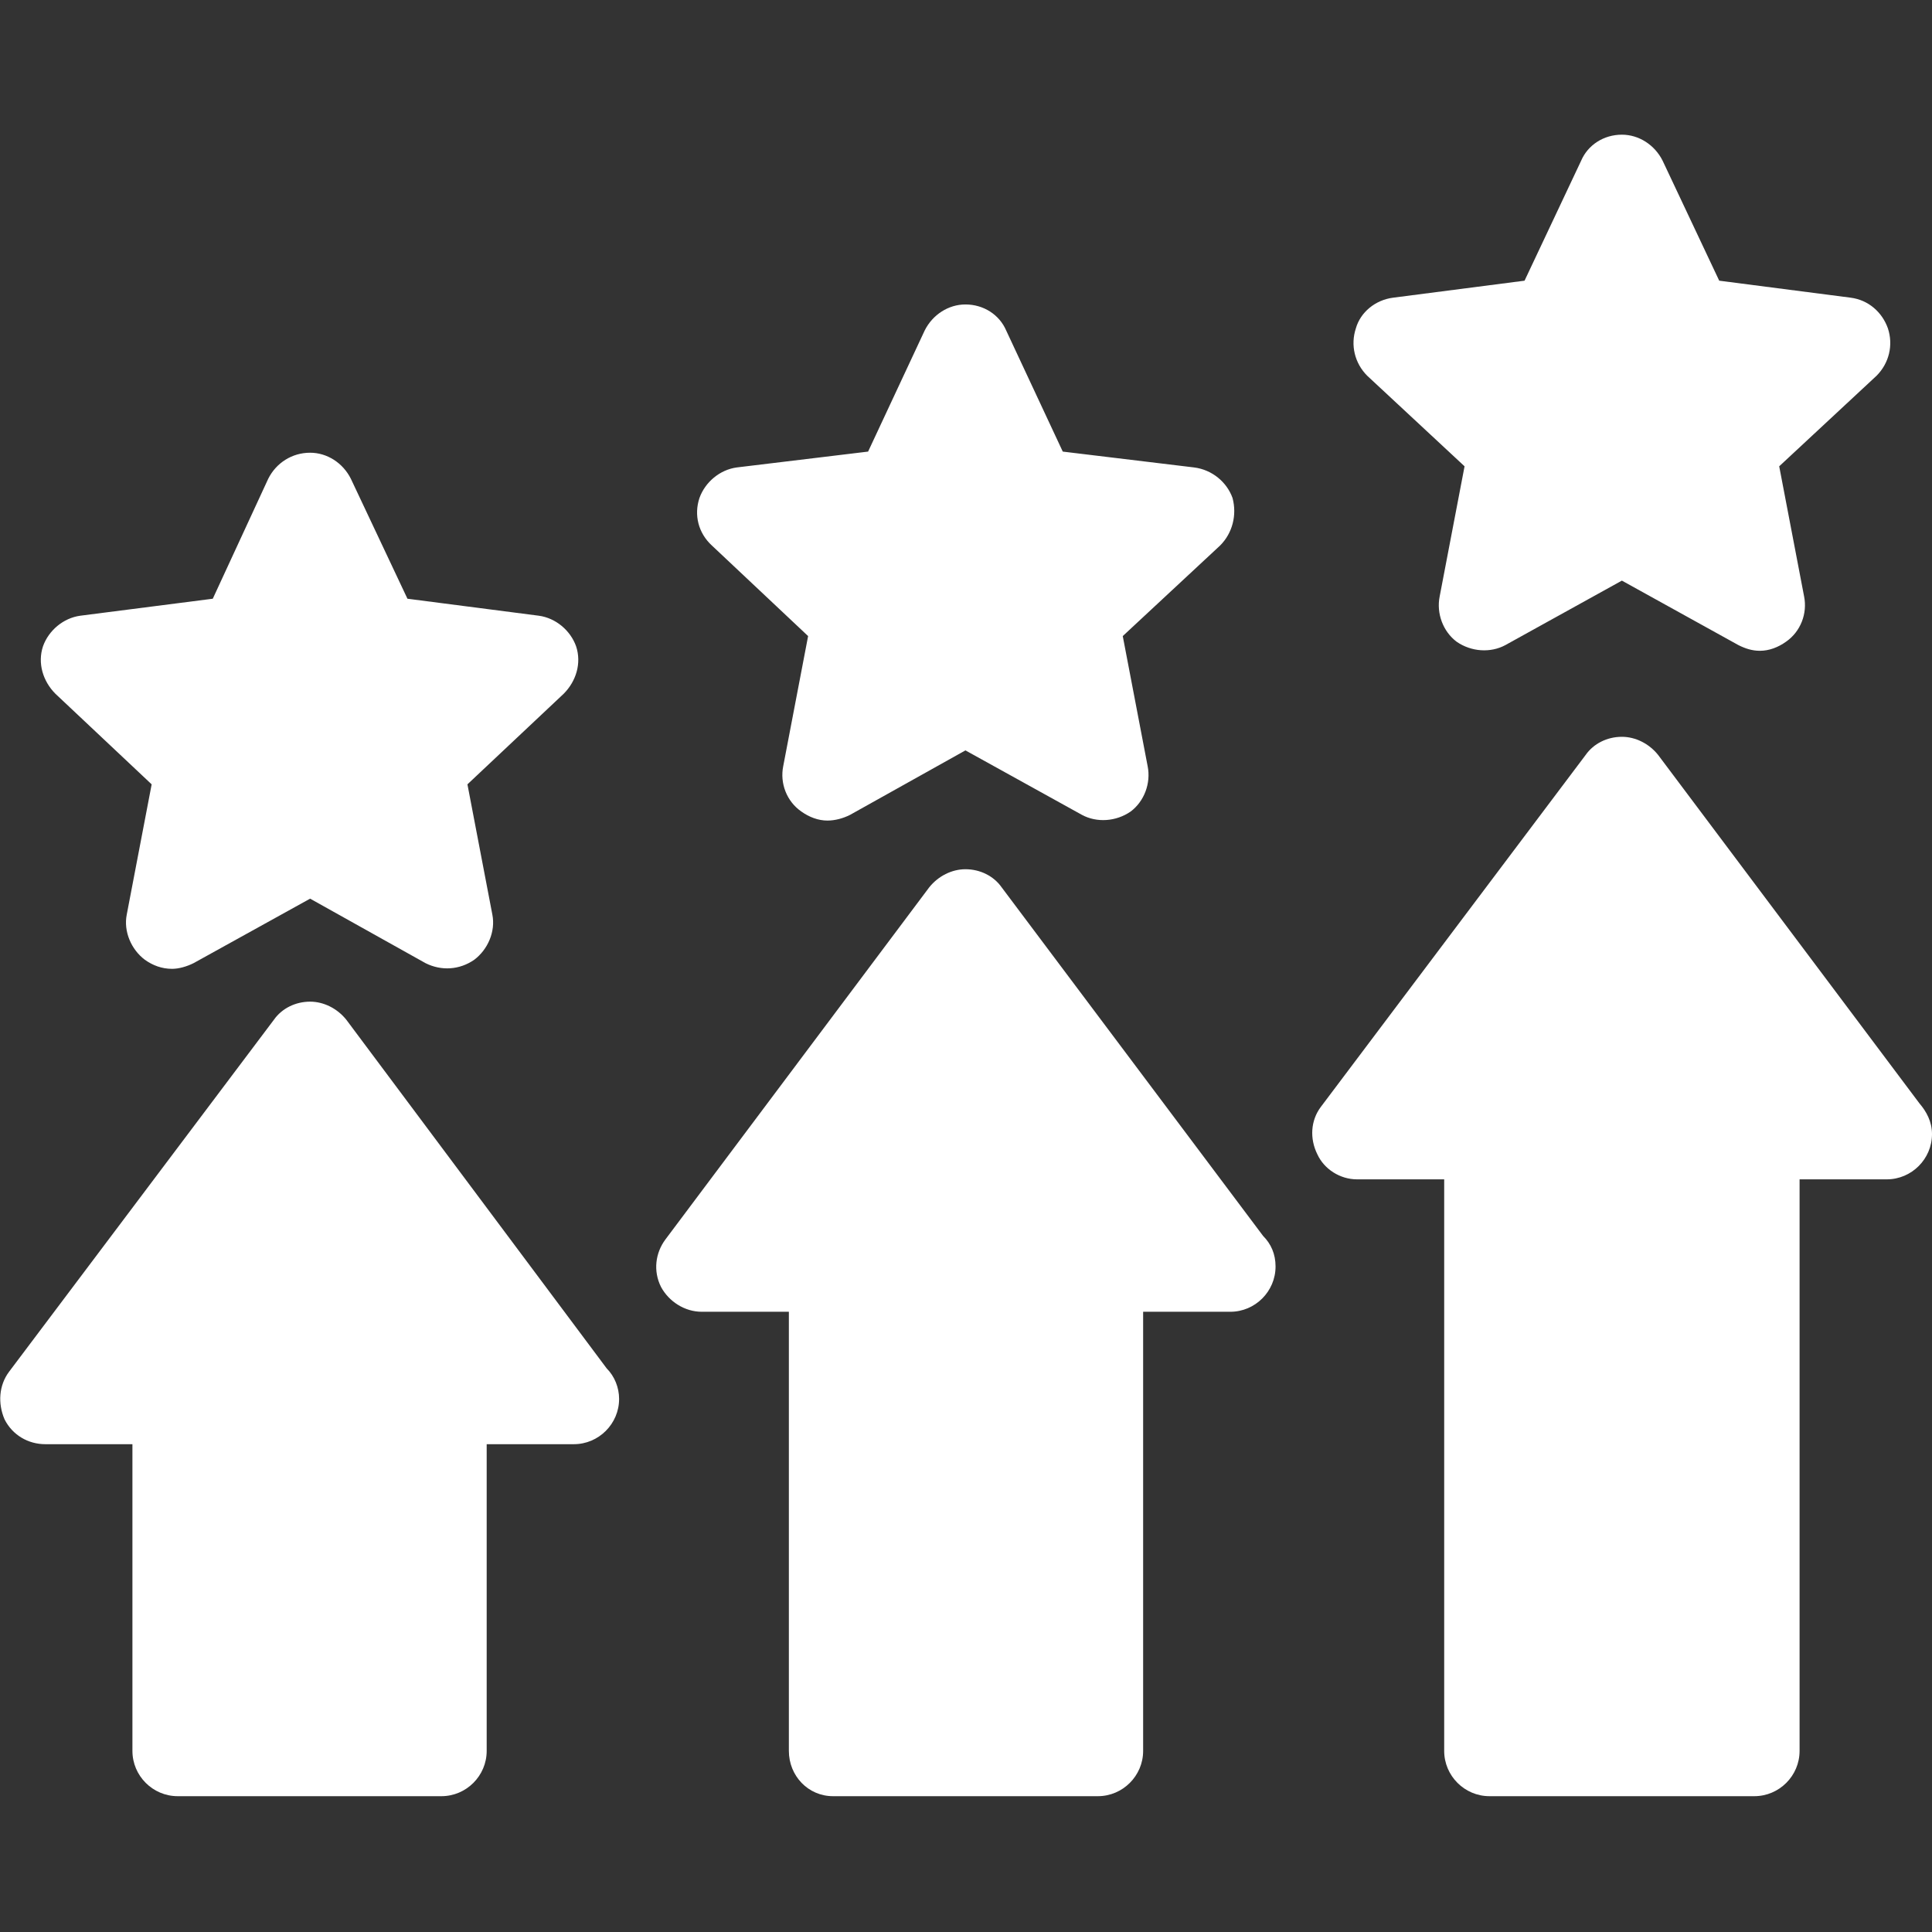 <svg xmlns="http://www.w3.org/2000/svg" version="1.1" xmlns:xlink="http://www.w3.org/1999/xlink" width="512" height="512" x="0" y="0" viewBox="0 0 1707 1707" style="enable-background:new 0 0 512 512" xml:space="preserve" fill-rule="evenodd"><rect x="0" y="0" width="1707" height="1707" fill="#333333" stroke="none"/><g><g fill="#000002"><path d="M390 1587H157c-22 0-40-18-40-40v-271H40c-15 0-29-8-36-22-6-14-5-30 4-42l234-311c7-10 19-16 32-16 12 0 24 6 32 16l230 308c7 7 11 17 11 27 0 22-18 40-40 40h-77v271c0 22-18 40-40 40zM970 1587H736c-22 0-39-18-39-40v-388h-77c-15 0-29-9-36-22-7-14-5-30 4-42l233-311c8-10 20-16 32-16 13 0 25 6 32 16l231 308c7 7 11 16 11 27 0 22-18 40-40 40h-77v388c0 22-18 40-40 40zM1550 1587h-234c-22 0-40-18-40-40v-505h-77c-15 0-29-9-35-22-7-14-6-30 3-42l234-311c7-10 19-16 32-16 12 0 24 6 32 16l231 308c6 7 11 16 11 27 0 22-18 40-40 40h-77v505c0 22-18 40-40 40zM152 856c-9 0-17-3-24-8-12-9-19-25-16-40l22-115-85-80c-11-11-16-27-11-42 5-14 18-25 33-27l117-15 49-106c7-14 21-23 37-23 15 0 29 9 36 23l50 106 116 15c15 2 28 13 33 27 5 15 0 31-11 42l-85 80 22 115c3 15-4 31-16 40-13 9-29 10-43 3l-102-57-103 57c-6 3-13 5-19 5zM731 725c-8 0-16-3-23-8-13-9-19-25-16-40l22-115-85-80c-12-11-16-27-11-42 5-14 18-25 33-27l116-14 50-107c7-14 21-23 36-23 16 0 30 9 36 23l50 107 116 14c16 2 29 13 34 27 4 15 0 31-11 42l-86 80 22 115c3 15-3 31-15 40-13 9-30 10-43 3l-103-57-102 57c-6 3-13 5-20 5zM1555 575c-7 0-13-2-19-5l-103-57-103 57c-13 7-30 6-43-3-12-9-18-25-15-40l22-115-86-80c-11-11-15-27-10-42 4-14 17-25 33-27l116-15 50-106c6-14 20-23 36-23 15 0 29 9 36 23l50 106 116 15c16 2 28 13 33 27 5 15 1 31-10 42l-86 80 22 115c3 15-3 31-16 40-7 5-15 8-23 8z" fill="#ffffff" opacity="1" data-original="#000002"></path></g></g></svg>
